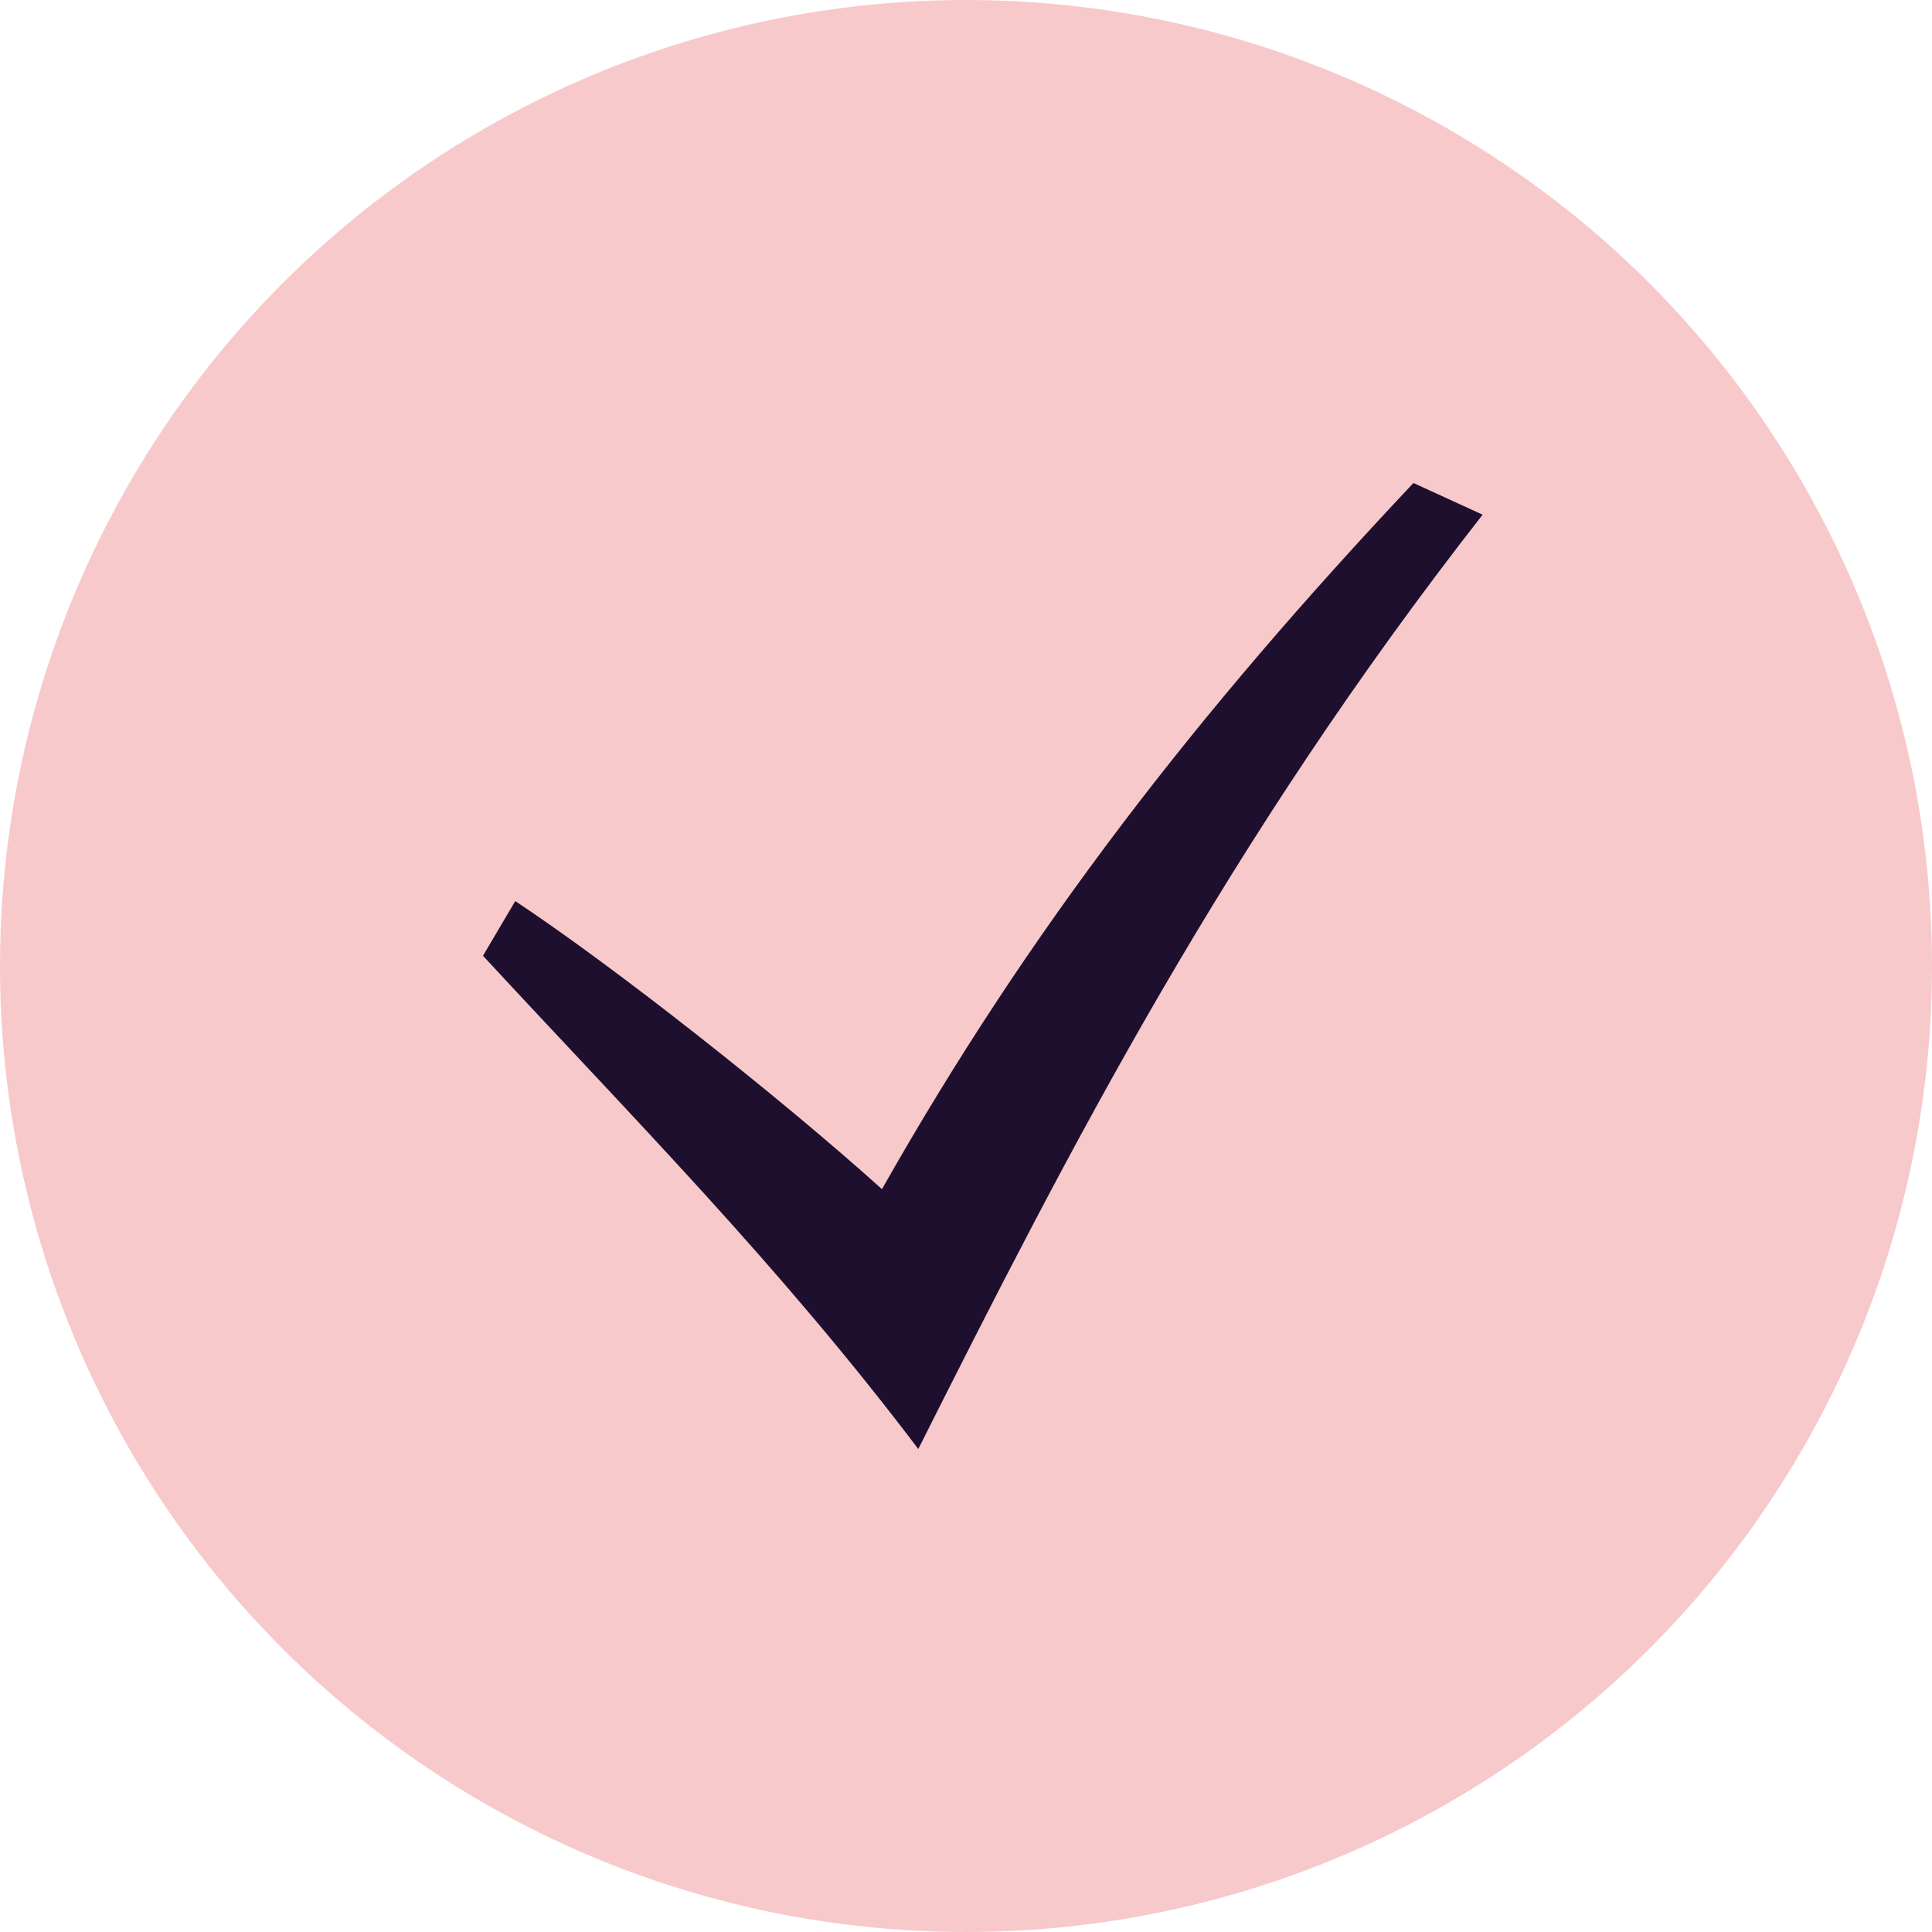 <?xml version="1.0" encoding="UTF-8"?> <svg xmlns="http://www.w3.org/2000/svg" width="20" height="20" viewBox="0 0 20 20" fill="none"><circle cx="10" cy="10" r="10" fill="#F7C9CB"></circle><path d="M5 9.894C6.553 11.574 8.059 13.087 9.506 15C11.08 11.87 12.691 8.729 15.348 5.328L14.632 5C12.388 7.38 10.645 9.633 9.13 12.31C8.076 11.361 6.374 10.018 5.334 9.328L5 9.894Z" fill="#1E0F2E"></path></svg> 